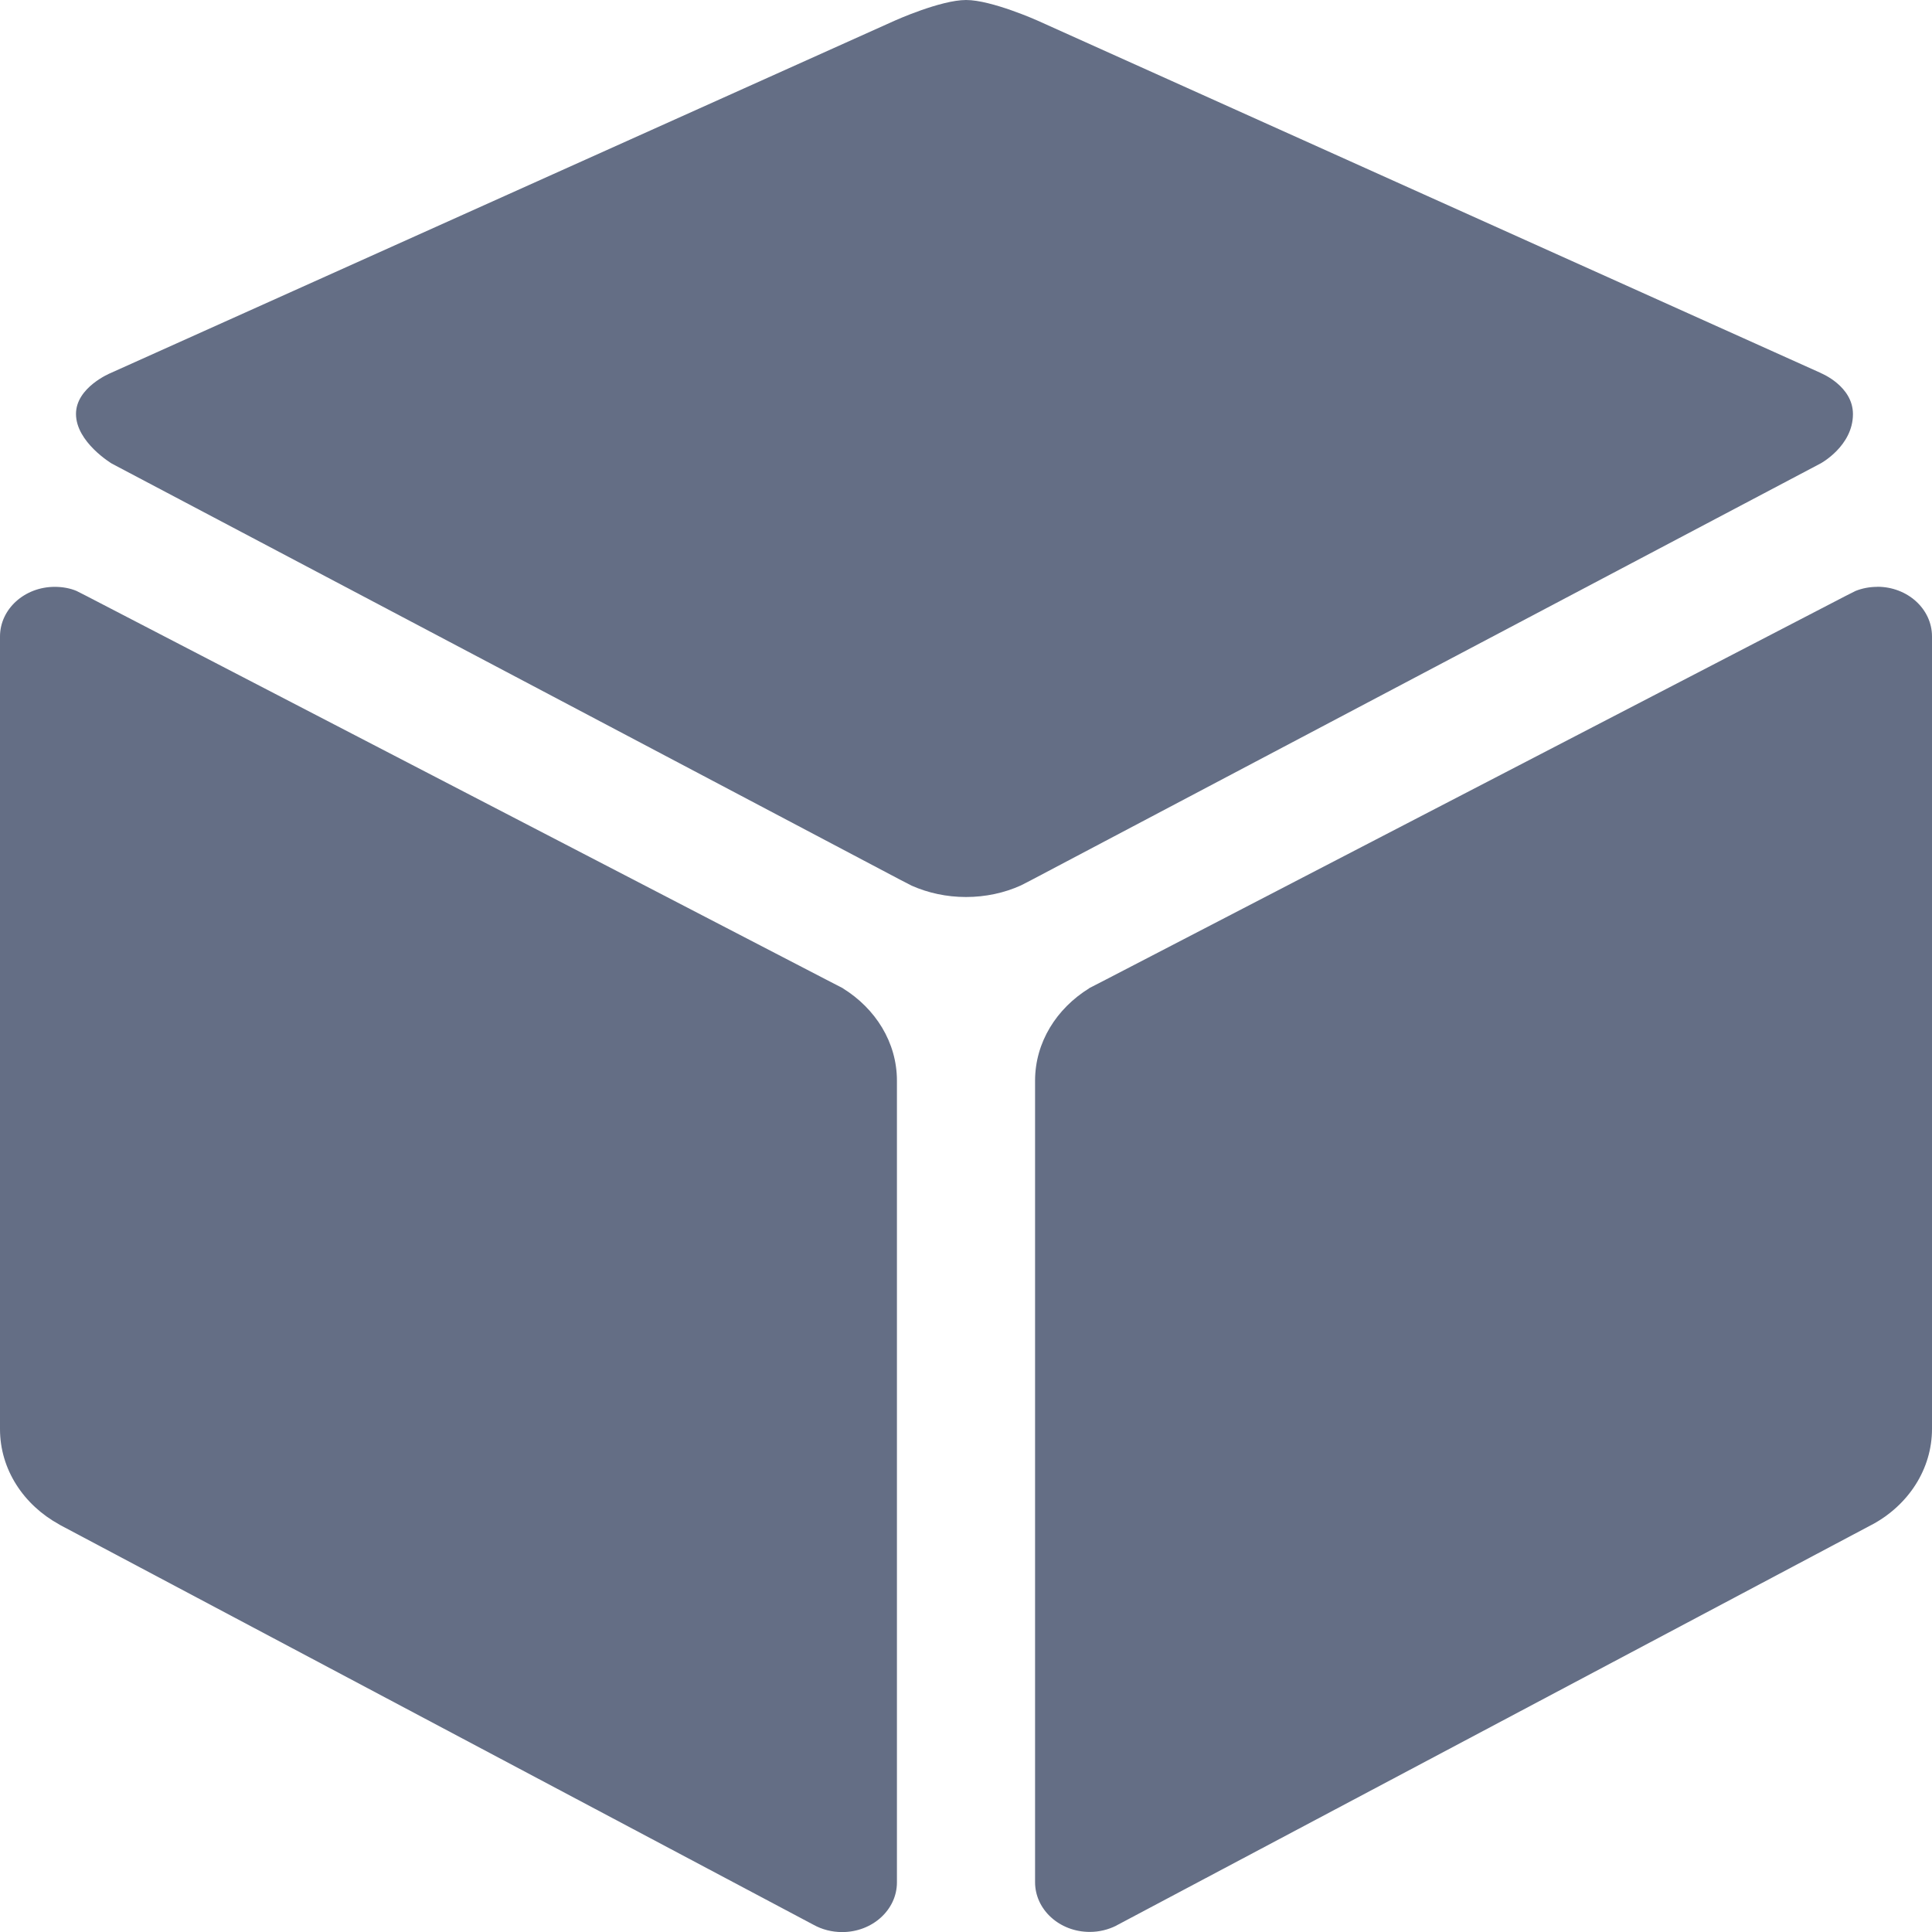<svg width="24" height="24" viewBox="0 0 24 24" fill="none" xmlns="http://www.w3.org/2000/svg">
<rect width="24" height="24"/>
<g clip-path="url(#clip0_1462_592)">
<path d="M23.321 7.29C23.224 7.29 23.132 7.308 23.05 7.341L22.927 7.403L13.741 12.167L13.533 12.274C13.533 12.274 13.53 12.274 13.53 12.277C13.125 12.528 12.858 12.947 12.858 13.425V23.381C12.858 23.722 13.161 23.999 13.538 23.999C13.655 23.999 13.765 23.971 13.863 23.923C13.871 23.917 13.882 23.913 13.89 23.908L23.25 18.942L23.264 18.935C23.706 18.694 24 18.252 24 17.75V7.906C24 7.564 23.695 7.289 23.321 7.289V7.29Z" fill="#646E85"/>
<path d="M22.622 4.635L12.889 0.256C12.889 0.256 12.318 0 12.001 0C11.684 0 11.116 0.256 11.116 0.256L1.372 4.635C1.372 4.635 0.944 4.811 0.944 5.142C0.944 5.493 1.389 5.759 1.389 5.759L11.17 10.922L11.325 11.002C11.528 11.092 11.758 11.143 12 11.143C12.242 11.143 12.477 11.092 12.682 10.999L12.818 10.929L22.616 5.757C22.616 5.757 23.018 5.541 23.018 5.144C23.018 4.796 22.622 4.636 22.622 4.636V4.635Z" fill="#646E85"/>
<path d="M10.472 12.277L10.259 12.167L1.073 7.403L0.951 7.341C0.871 7.307 0.776 7.29 0.68 7.29C0.305 7.29 0 7.566 0 7.907V17.753C0 18.255 0.294 18.695 0.735 18.937L0.746 18.944L10.107 23.911C10.21 23.968 10.332 24.001 10.462 24.001C10.836 24.001 11.142 23.725 11.142 23.384V13.425C11.142 12.947 10.875 12.528 10.47 12.277H10.472Z" fill="#646E85"/>
</g>
<defs>
<clipPath id="clip0_1462_592">
<rect width="24" height="24" fill="white"/>
</clipPath>
</defs>
</svg>
